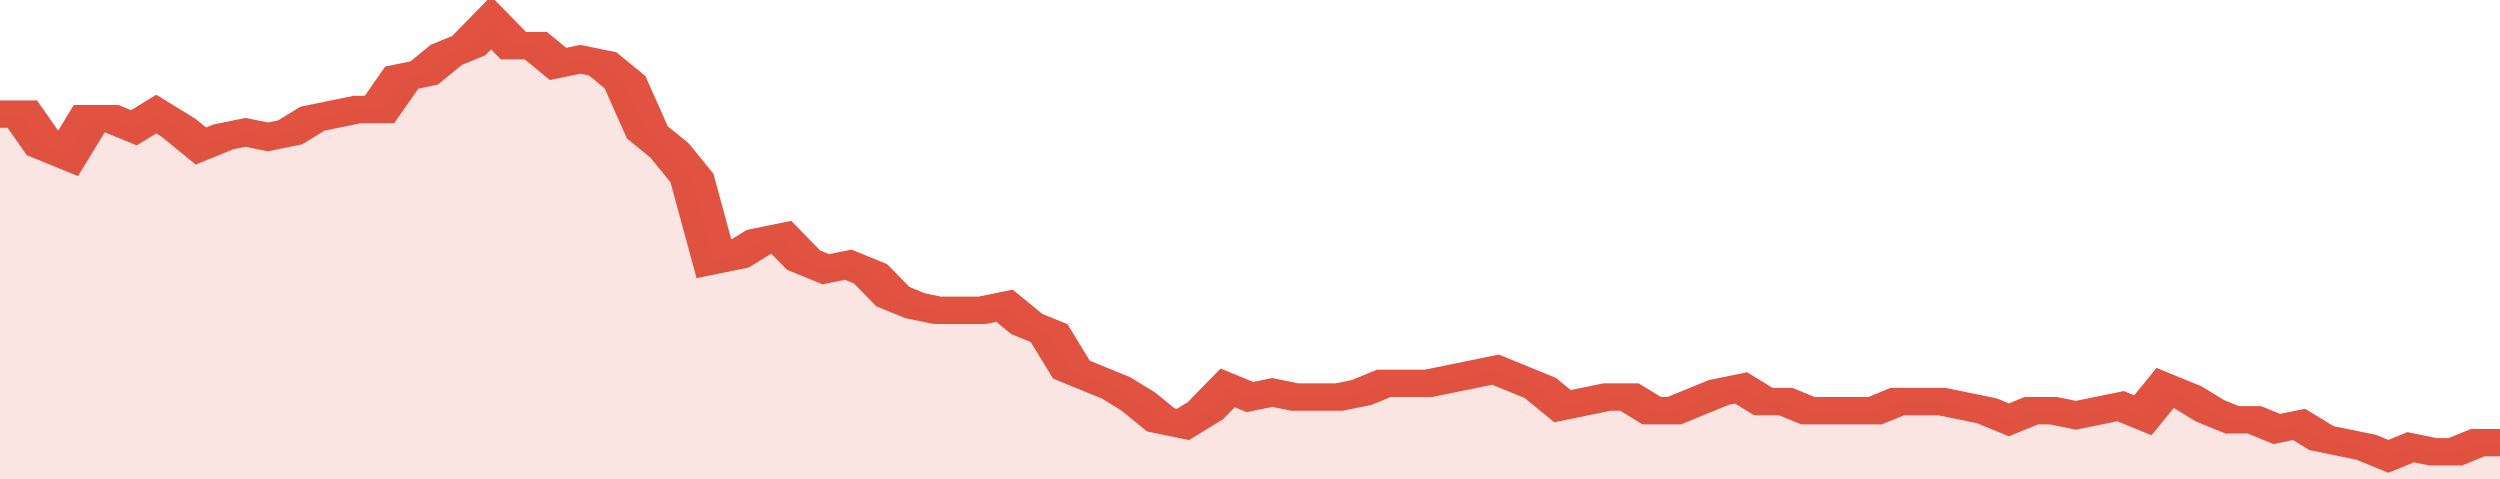 <svg xmlns="http://www.w3.org/2000/svg" viewBox="0 0 336 105" width="120" height="23" preserveAspectRatio="none">
				 <polyline fill="none" stroke="#E15241" stroke-width="6" points="0, 25 3, 25 6, 32 9, 34 12, 26 15, 26 18, 28 21, 25 24, 28 27, 32 30, 30 33, 29 36, 30 39, 29 42, 26 45, 25 48, 24 51, 24 54, 17 57, 16 60, 12 63, 10 66, 5 69, 10 72, 10 75, 14 78, 13 81, 14 84, 18 87, 29 90, 33 93, 39 96, 57 99, 56 102, 53 105, 52 108, 57 111, 59 114, 58 117, 60 120, 65 123, 67 126, 68 129, 68 132, 68 135, 67 138, 71 141, 73 144, 81 147, 83 150, 85 153, 88 156, 92 159, 93 162, 90 165, 85 168, 87 171, 86 174, 87 177, 87 180, 87 183, 86 186, 84 189, 84 192, 84 195, 83 198, 82 201, 81 204, 83 207, 85 210, 89 213, 88 216, 87 219, 87 222, 90 225, 90 228, 88 231, 86 234, 85 237, 88 240, 88 243, 90 246, 90 249, 90 252, 90 255, 88 258, 88 261, 88 264, 89 267, 90 270, 92 273, 90 276, 90 279, 91 282, 90 285, 89 288, 91 291, 85 294, 87 297, 90 300, 92 303, 92 306, 94 309, 93 312, 96 315, 97 318, 98 321, 100 324, 98 327, 99 330, 99 333, 97 336, 97 336, 97 "> </polyline>
				 <polygon fill="#E15241" opacity="0.15" points="0, 105 0, 25 3, 25 6, 32 9, 34 12, 26 15, 26 18, 28 21, 25 24, 28 27, 32 30, 30 33, 29 36, 30 39, 29 42, 26 45, 25 48, 24 51, 24 54, 17 57, 16 60, 12 63, 10 66, 5 69, 10 72, 10 75, 14 78, 13 81, 14 84, 18 87, 29 90, 33 93, 39 96, 57 99, 56 102, 53 105, 52 108, 57 111, 59 114, 58 117, 60 120, 65 123, 67 126, 68 129, 68 132, 68 135, 67 138, 71 141, 73 144, 81 147, 83 150, 85 153, 88 156, 92 159, 93 162, 90 165, 85 168, 87 171, 86 174, 87 177, 87 180, 87 183, 86 186, 84 189, 84 192, 84 195, 83 198, 82 201, 81 204, 83 207, 85 210, 89 213, 88 216, 87 219, 87 222, 90 225, 90 228, 88 231, 86 234, 85 237, 88 240, 88 243, 90 246, 90 249, 90 252, 90 255, 88 258, 88 261, 88 264, 89 267, 90 270, 92 273, 90 276, 90 279, 91 282, 90 285, 89 288, 91 291, 85 294, 87 297, 90 300, 92 303, 92 306, 94 309, 93 312, 96 315, 97 318, 98 321, 100 324, 98 327, 99 330, 99 333, 97 336, 97 336, 105 "></polygon>
			</svg>